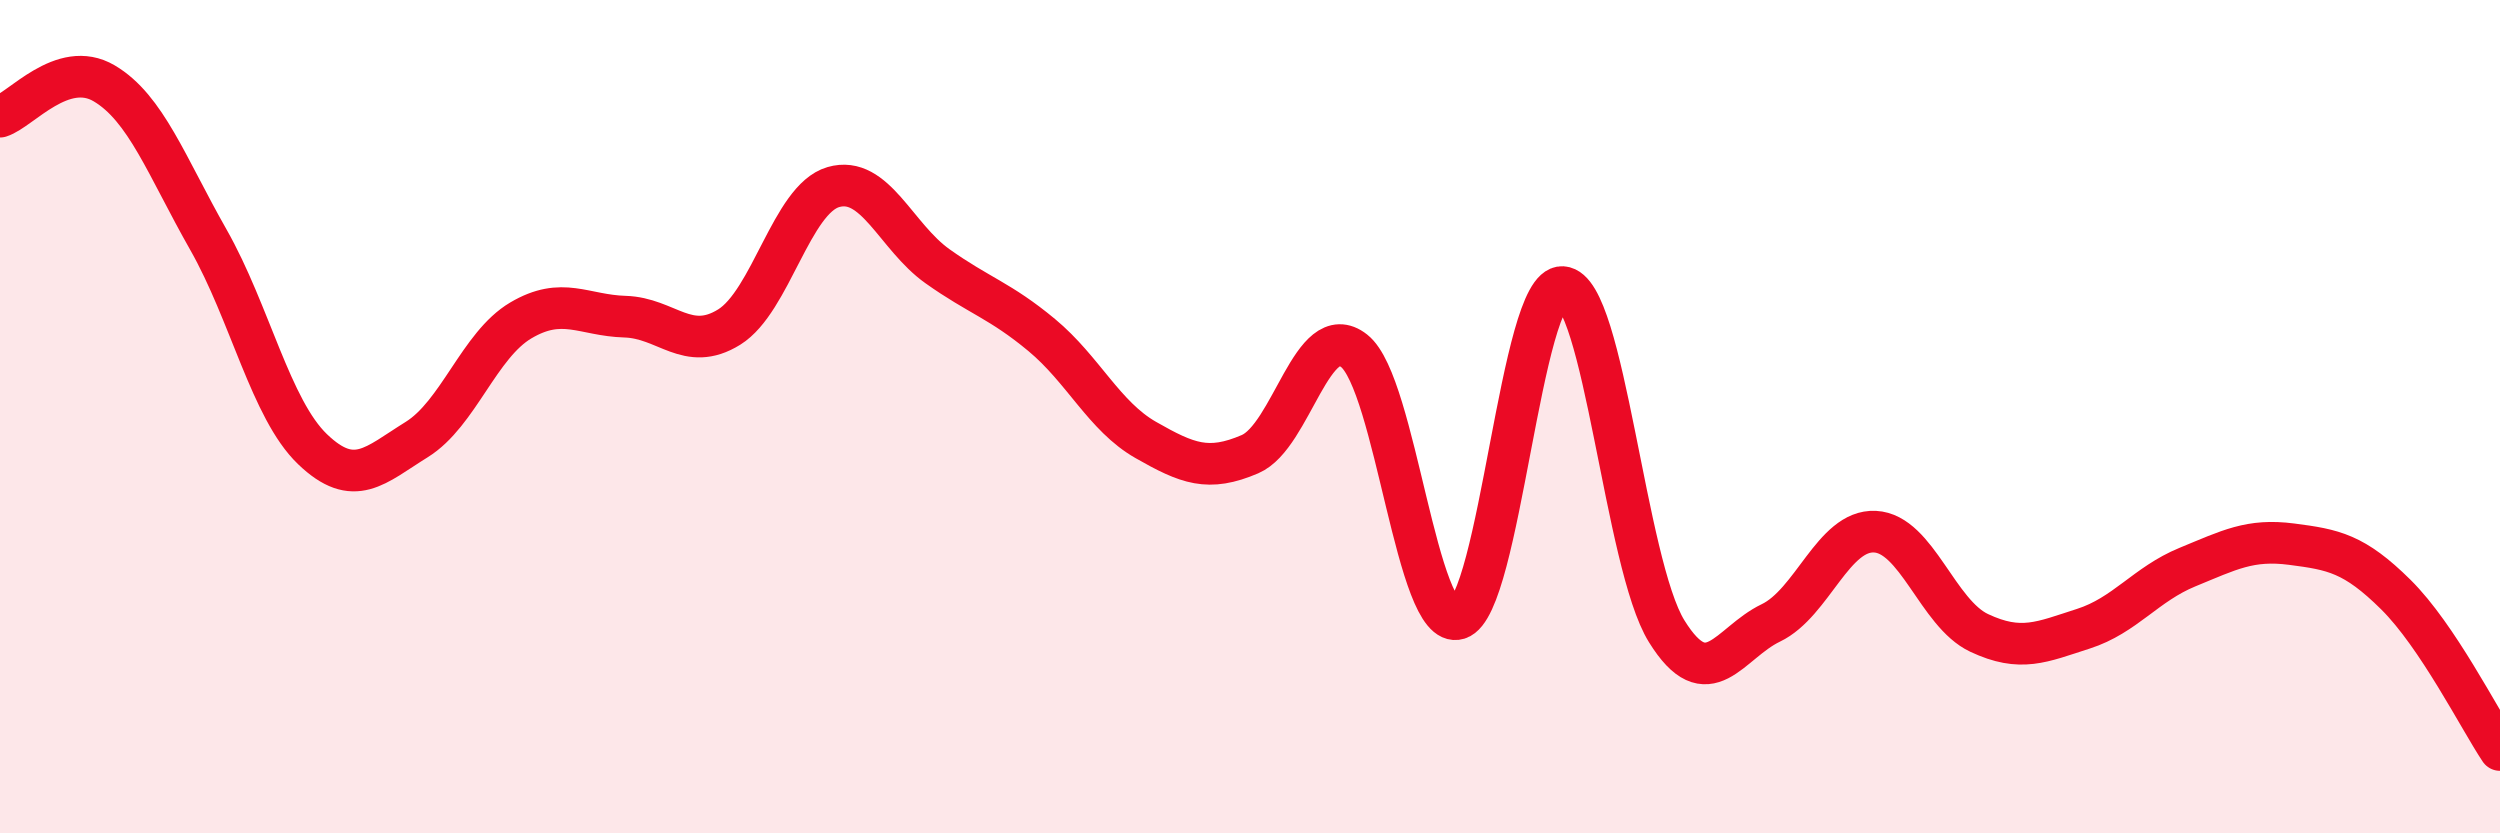 
    <svg width="60" height="20" viewBox="0 0 60 20" xmlns="http://www.w3.org/2000/svg">
      <path
        d="M 0,2.8 C 0.5,2.64 1.5,1.41 2.5,2 C 3.5,2.59 4,3.99 5,5.75 C 6,7.51 6.5,9.82 7.5,10.78 C 8.5,11.74 9,11.17 10,10.55 C 11,9.93 11.5,8.28 12.5,7.69 C 13.5,7.1 14,7.57 15,7.6 C 16,7.63 16.5,8.47 17.5,7.85 C 18.5,7.23 19,4.78 20,4.49 C 21,4.2 21.5,5.68 22.5,6.39 C 23.5,7.1 24,7.21 25,8.04 C 26,8.87 26.5,9.99 27.5,10.56 C 28.5,11.13 29,11.33 30,10.9 C 31,10.47 31.5,7.63 32.5,8.42 C 33.5,9.21 34,15.16 35,14.85 C 36,14.54 36.5,6.83 37.5,6.89 C 38.5,6.95 39,13.54 40,15.15 C 41,16.76 41.5,15.43 42.5,14.95 C 43.5,14.47 44,12.71 45,12.76 C 46,12.81 46.5,14.72 47.5,15.19 C 48.5,15.66 49,15.41 50,15.09 C 51,14.77 51.5,14.02 52.5,13.61 C 53.5,13.2 54,12.93 55,13.06 C 56,13.19 56.5,13.28 57.5,14.27 C 58.5,15.26 59.5,17.25 60,18L60 20L0 20Z"
        fill="#EB0A25"
        opacity="0.1"
        stroke-linecap="round"
        stroke-linejoin="round"
      />
      <path
        d="M 0,2.8 C 0.5,2.64 1.5,1.41 2.5,2 C 3.5,2.59 4,3.99 5,5.75 C 6,7.51 6.5,9.82 7.5,10.78 C 8.5,11.74 9,11.17 10,10.55 C 11,9.93 11.5,8.28 12.5,7.69 C 13.5,7.1 14,7.57 15,7.6 C 16,7.63 16.5,8.47 17.5,7.85 C 18.5,7.23 19,4.78 20,4.49 C 21,4.2 21.5,5.68 22.5,6.39 C 23.5,7.1 24,7.21 25,8.04 C 26,8.87 26.5,9.99 27.5,10.56 C 28.5,11.13 29,11.33 30,10.9 C 31,10.47 31.5,7.63 32.5,8.42 C 33.5,9.21 34,15.16 35,14.85 C 36,14.54 36.5,6.83 37.5,6.89 C 38.5,6.95 39,13.54 40,15.15 C 41,16.76 41.5,15.43 42.5,14.95 C 43.5,14.47 44,12.71 45,12.76 C 46,12.81 46.5,14.72 47.5,15.19 C 48.5,15.66 49,15.41 50,15.09 C 51,14.77 51.5,14.02 52.5,13.61 C 53.5,13.2 54,12.93 55,13.06 C 56,13.19 56.5,13.28 57.5,14.27 C 58.5,15.26 59.5,17.25 60,18"
        stroke="#EB0A25"
        stroke-width="1"
        fill="none"
        stroke-linecap="round"
        stroke-linejoin="round"
      />
    </svg>
  